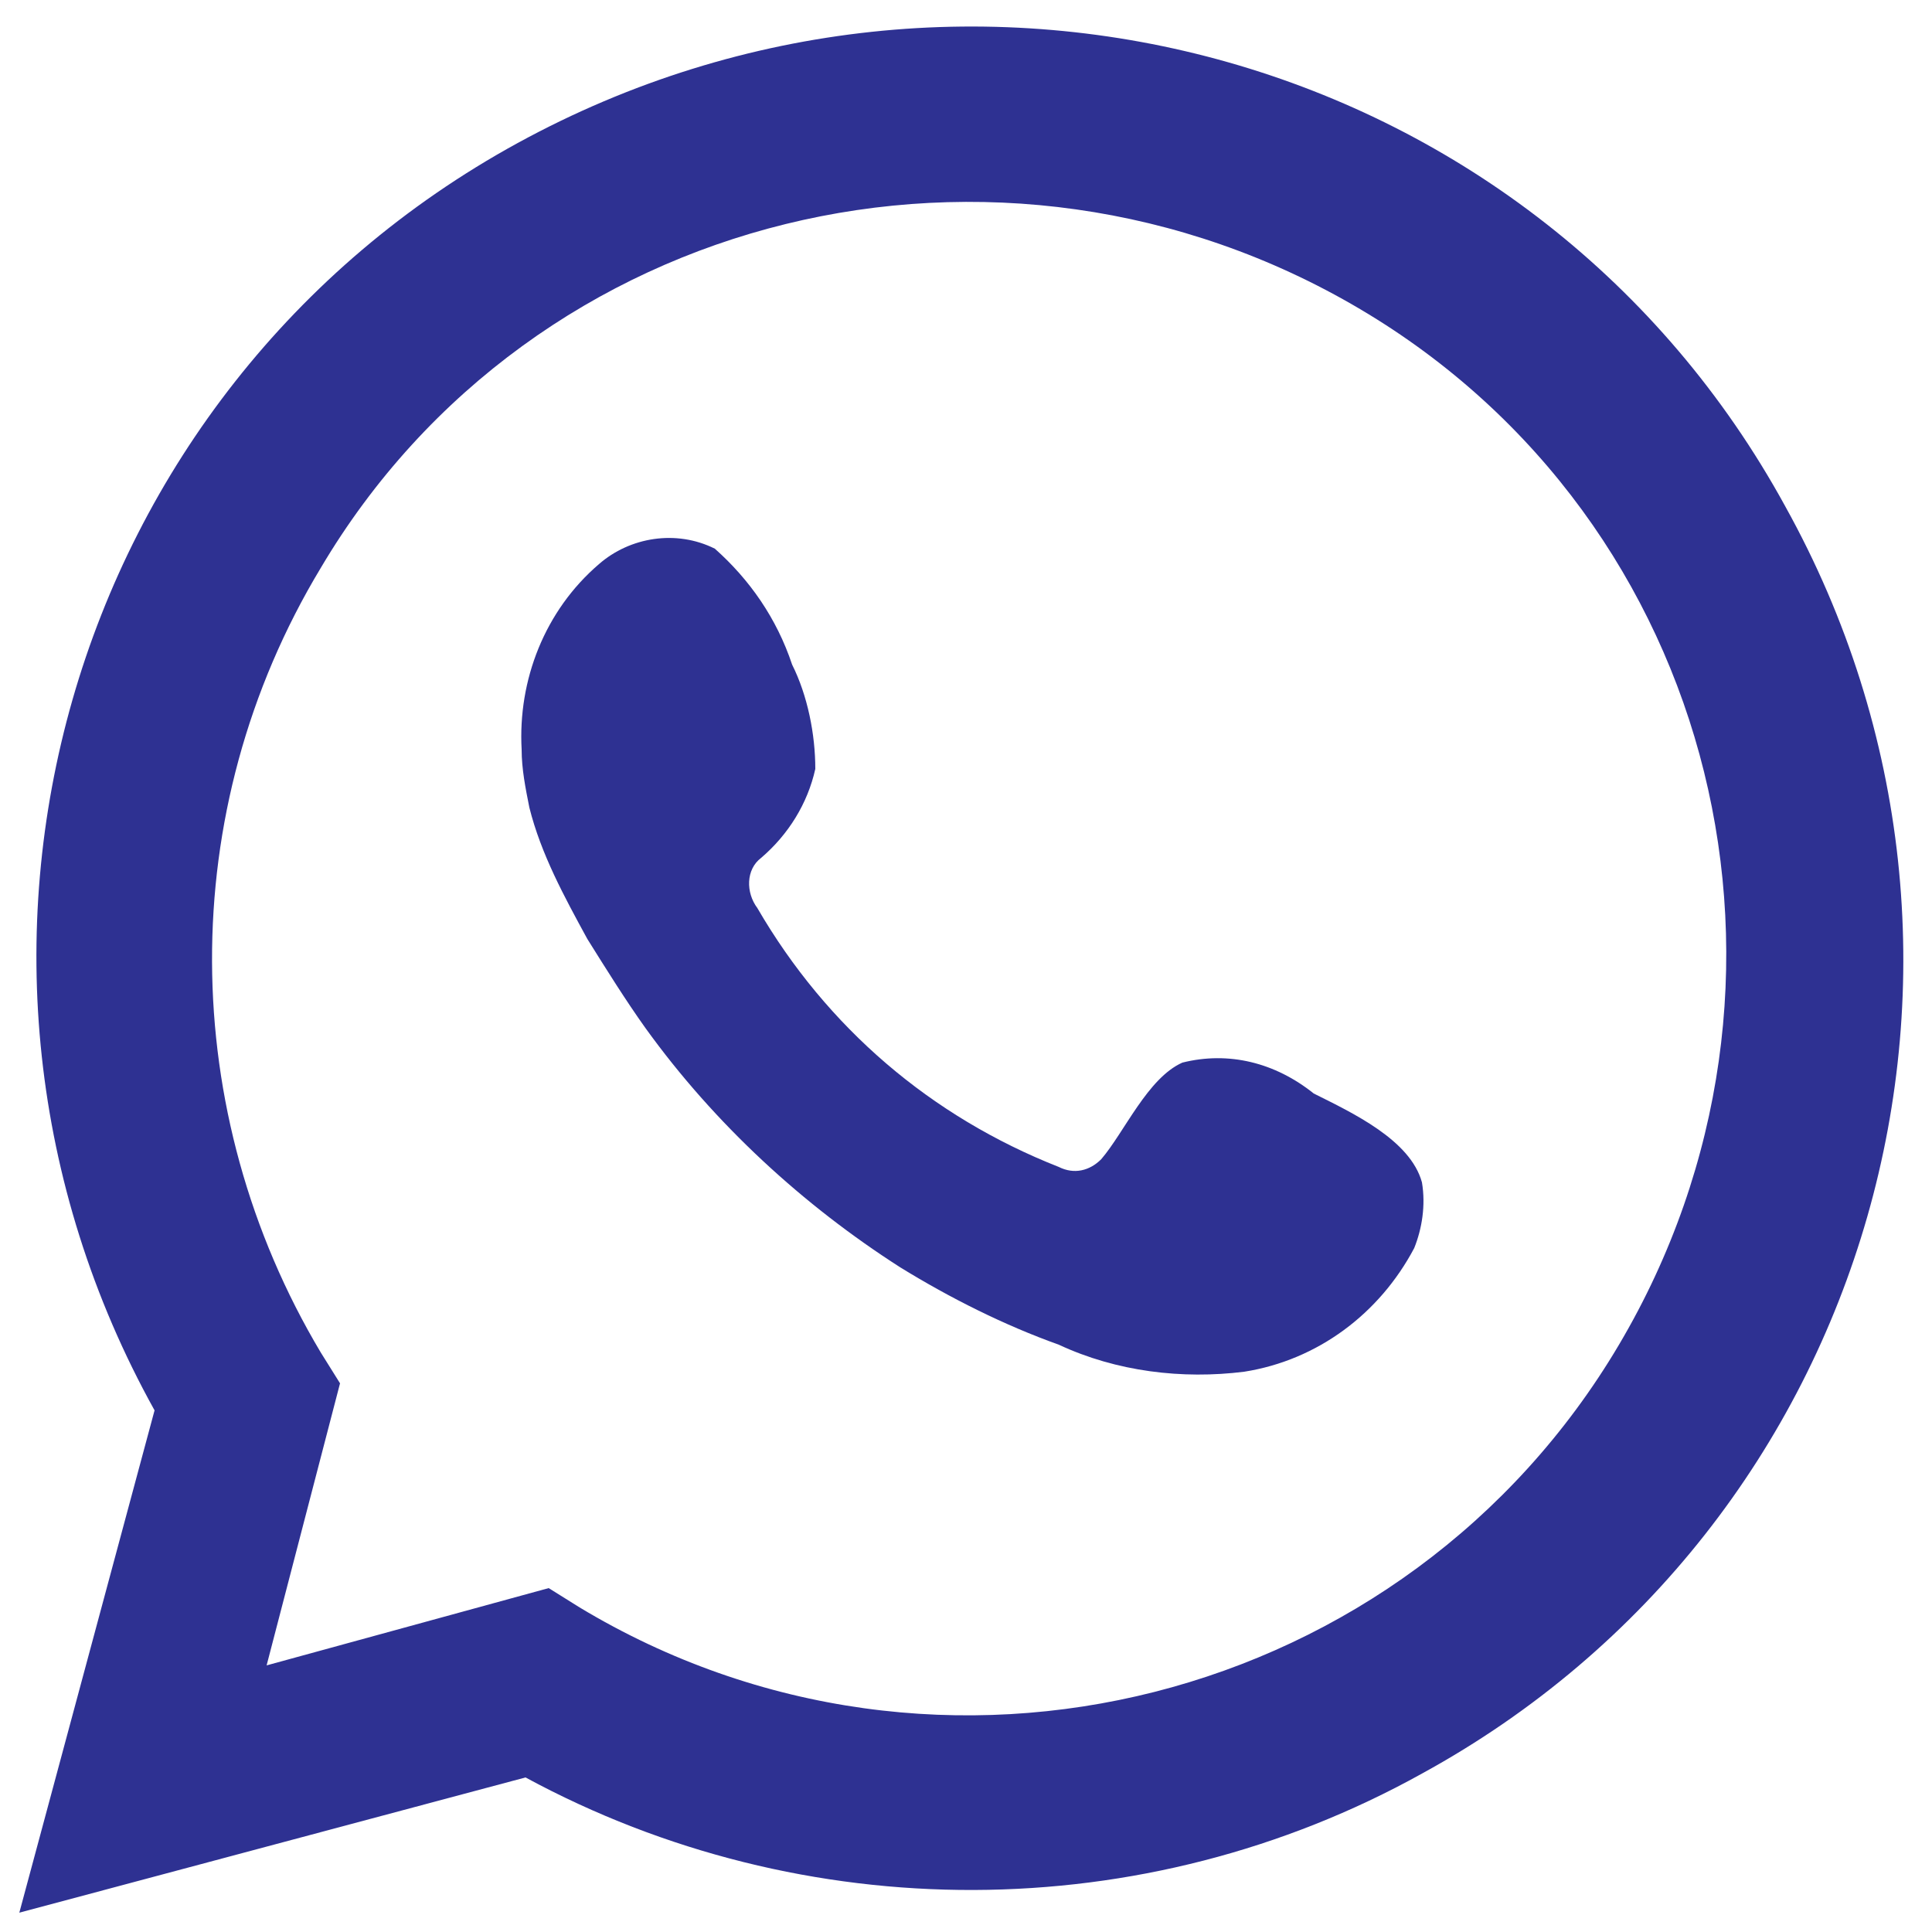 <?xml version="1.0" encoding="utf-8"?>
<!-- Generator: Adobe Illustrator 25.4.1, SVG Export Plug-In . SVG Version: 6.00 Build 0)  -->
<svg version="1.1" id="Layer_1" xmlns="http://www.w3.org/2000/svg" xmlns:xlink="http://www.w3.org/1999/xlink" x="0px" y="0px"
	 viewBox="0 0 50 50" style="enable-background:new 0 0 50 50;" xml:space="preserve">
<style type="text/css">
	.st0{fill:#2E3192;}
	.st1{fill-rule:evenodd;clip-rule:evenodd;fill:#2E3192;}
</style>
<g>
	<path class="st0" d="M0.5,49.5l3.5-13c-6.5-11.7-2.3-26.4,9.4-32.8s26.4-2.3,32.8,9.4c6.5,11.7,2.3,26.4-9.4,32.8
		c-7.2,4-16,4-23.2,0.1L0.5,49.5z M14.2,41.1l0.8,0.5c9.3,5.6,21.4,2.5,26.9-6.8S44.5,13.5,35.2,8S13.8,5.4,8.3,14.7
		C4.5,21,4.6,28.8,8.3,35l0.5,0.8l-1.9,7.3L14.2,41.1z"/>
	<path class="st1" d="M34,28.3c-1-0.8-2.2-1.1-3.4-0.8c-0.9,0.4-1.5,1.8-2.1,2.5c-0.3,0.3-0.7,0.4-1.1,0.2c-3.3-1.3-6-3.6-7.8-6.7
		c-0.3-0.4-0.3-1,0.1-1.3c0.7-0.6,1.2-1.4,1.4-2.3c0-0.9-0.2-1.9-0.6-2.7c-0.4-1.2-1.1-2.2-2-3c-1-0.5-2.2-0.3-3,0.4
		c-1.4,1.2-2.1,3-2,4.8c0,0.5,0.1,1,0.2,1.5c0.3,1.2,0.9,2.3,1.5,3.4c0.5,0.8,1,1.6,1.5,2.3c1.8,2.5,4.1,4.6,6.6,6.2
		c1.3,0.8,2.7,1.5,4.1,2c1.5,0.7,3.2,0.9,4.8,0.7c1.9-0.3,3.5-1.5,4.4-3.2c0.2-0.5,0.3-1.1,0.2-1.7C36.5,29.5,35,28.8,34,28.3z"/>
</g>
</svg>
